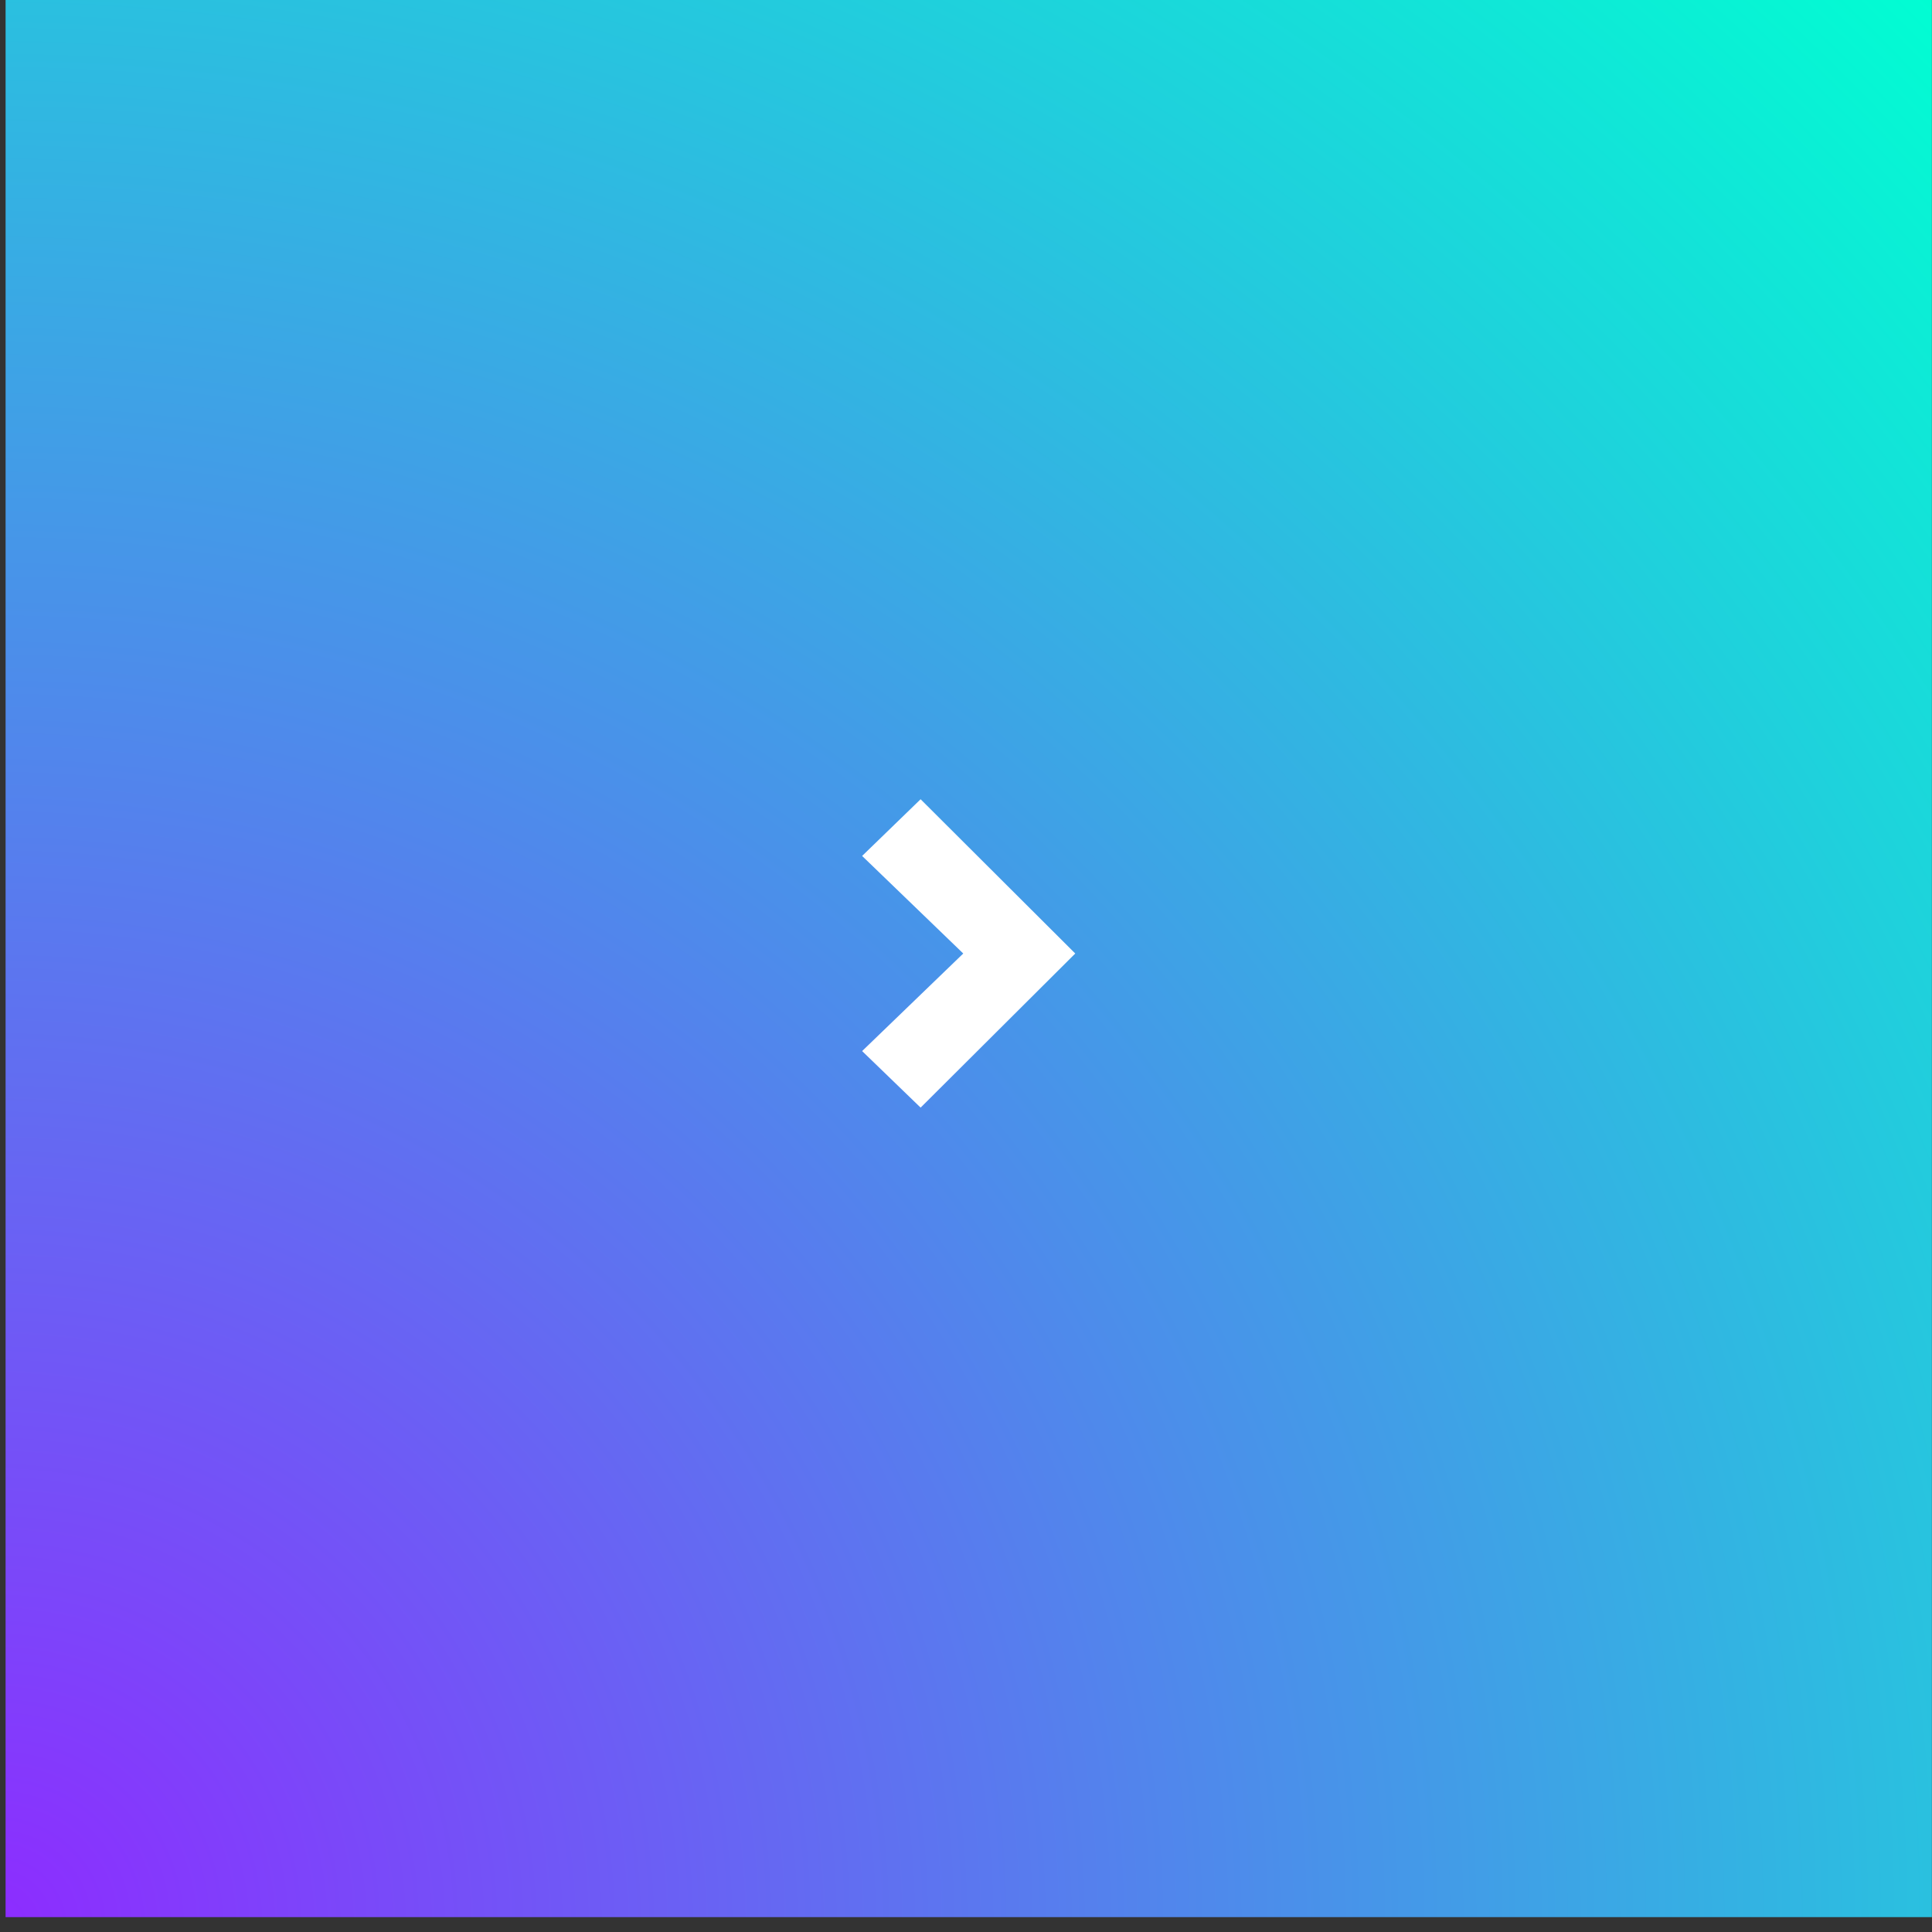 <?xml version="1.0" encoding="UTF-8" standalone="no"?>
<!DOCTYPE svg PUBLIC "-//W3C//DTD SVG 1.1//EN" "http://www.w3.org/Graphics/SVG/1.1/DTD/svg11.dtd">
<svg width="100px" height="100px" version="1.1" xmlns="http://www.w3.org/2000/svg" xmlns:xlink="http://www.w3.org/1999/xlink" xml:space="preserve" xmlns:serif="http://www.serif.com/" style="fill-rule:evenodd;clip-rule:evenodd;stroke-linejoin:round;stroke-miterlimit:2;">
    <rect width="100%" height="100%" fill="#333333" stroke="none"/>
    <g transform="matrix(1,0,0,1,-1600,-1307)">
        <g transform="matrix(0.961,0,0,0.668,234.408,-555.235)">
            <g transform="matrix(0.132,0,0,0.19,1319.54,2369.62)">
                <rect x="771" y="2196.66" width="786" height="786" style="fill:url(#_Radial1);"/>
                <g id="arrow-10" transform="matrix(15.72,0,0,15.72,-5501.3,-1172.65)">
                    <path d="M423.859,239.334L421.234,241.865L422.752,243.332L426.766,239.334L422.752,235.332L421.234,236.803L423.859,239.334Z" style="fill:white;"/>
                </g>
            </g>
        </g>
    </g>
    <defs>
        <radialGradient id="_Radial1" cx="0" cy="0" r="1" gradientUnits="userSpaceOnUse" gradientTransform="matrix(786,-786,786,786,771,2982.66)"><stop offset="0" style="stop-color:rgb(141,44,255);stop-opacity:1"/><stop offset="1" style="stop-color:rgb(0,255,210);stop-opacity:1"/></radialGradient>
    </defs>
</svg>
